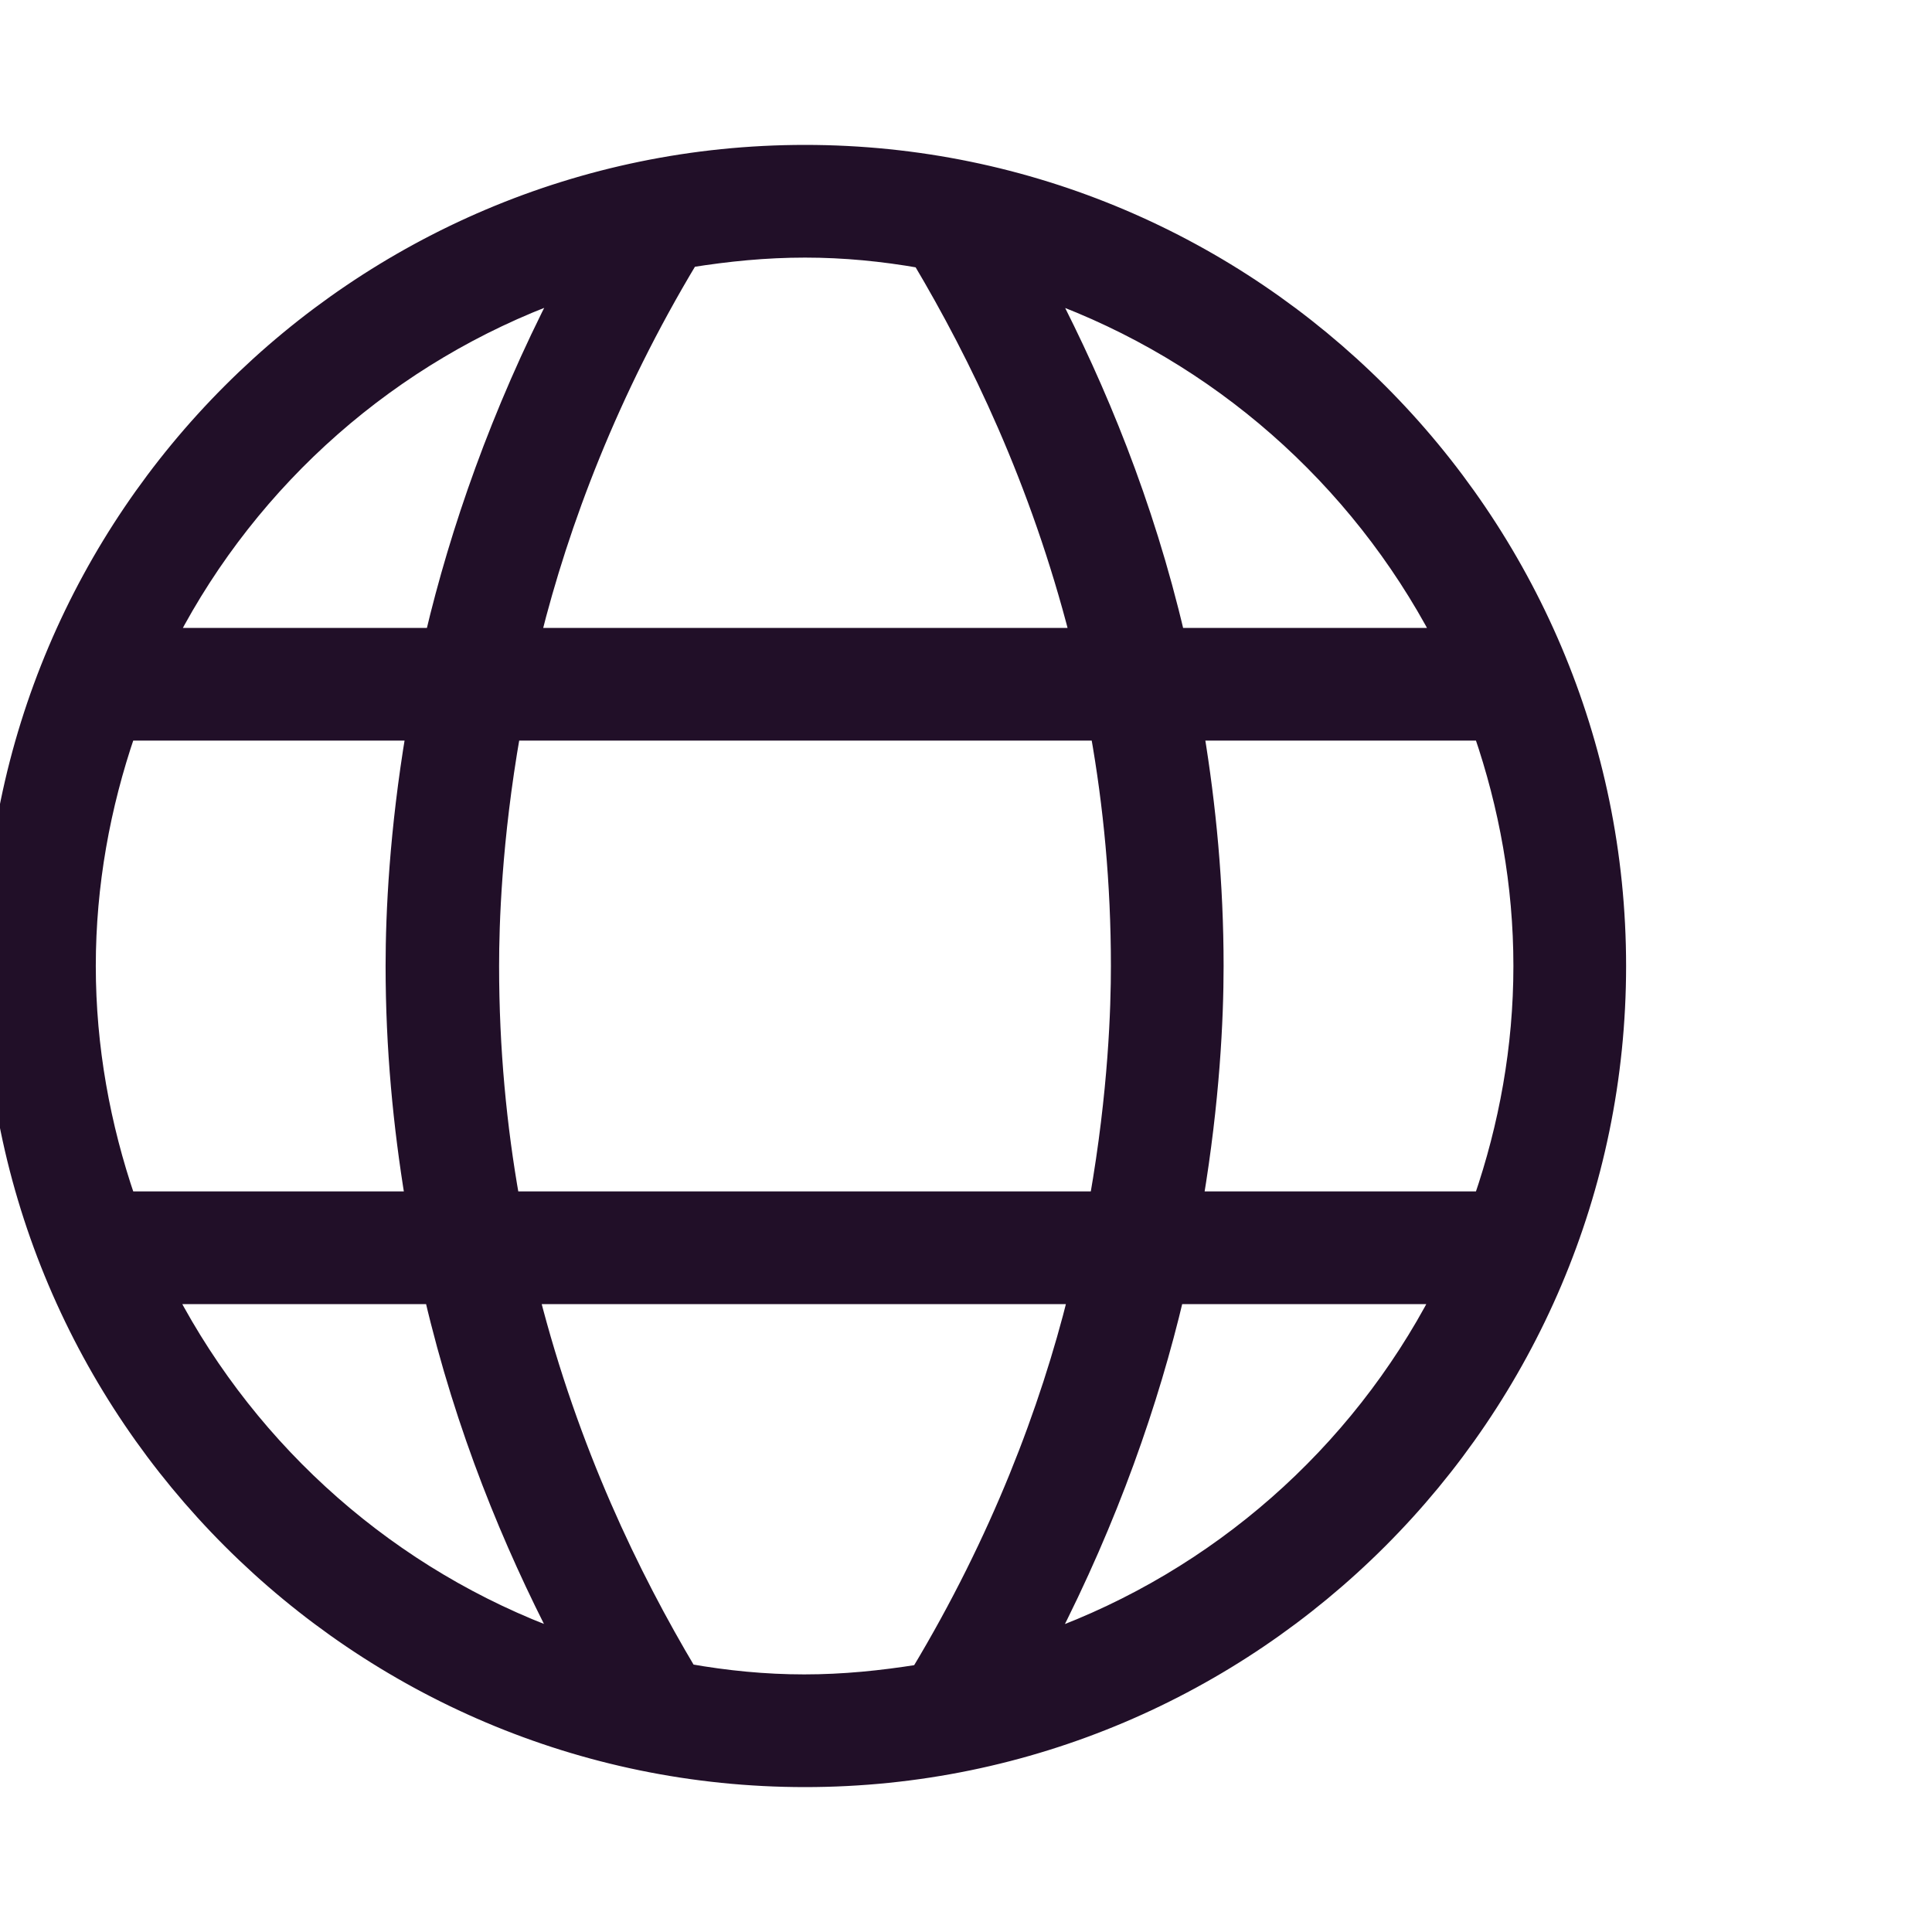 <svg xmlns="http://www.w3.org/2000/svg" width="24" height="24" viewBox="0 0 24 24" fill="none"><g clip-path="url(#clip0_790_5346)"><path d="M10 1.9C15.565 1.9 20.1 6.435 20.1 12C20.1 17.565 15.565 22.1 10 22.1C4.435 22.1 -0.1 17.565 -0.1 12C-0.1 6.435 4.435 1.9 10 1.9ZM6.6 16.1C7.092 18.029 7.848 19.585 8.553 20.769C9.023 20.852 9.502 20.9 9.99 20.9C10.478 20.9 10.947 20.852 11.418 20.777C12.409 19.129 13.02 17.51 13.37 16.1H6.6ZM14.607 16.1C14.299 17.403 13.795 18.861 13.023 20.36C15.129 19.595 16.862 18.063 17.885 16.1H14.607ZM2.097 16.1C3.128 18.062 4.859 19.594 6.964 20.359C6.352 19.176 5.76 17.759 5.372 16.1H2.097ZM14.856 9.1C15.006 10.011 15.1 10.977 15.1 12C15.1 12.664 15.051 13.676 14.847 14.9H18.407C18.72 13.989 18.9 13.013 18.9 12C18.9 10.987 18.72 10.011 18.407 9.1H14.856ZM6.365 9.1C6.13 10.443 6.1 11.485 6.1 12C6.1 13.033 6.194 13.999 6.354 14.9H13.635C13.87 13.557 13.9 12.515 13.9 12C13.9 10.967 13.806 10.001 13.646 9.1H6.365ZM1.583 9.1C1.271 10.011 1.09 10.987 1.09 12C1.09 13.013 1.271 13.989 1.583 14.9H5.134C4.984 13.989 4.89 13.023 4.89 12C4.89 11.336 4.938 10.324 5.143 9.1H1.583ZM13.025 3.64C13.637 4.823 14.23 6.241 14.618 7.9H17.894C16.862 5.938 15.13 4.405 13.025 3.64ZM10 3.1C9.512 3.1 9.042 3.147 8.571 3.222C7.58 4.87 6.97 6.49 6.619 7.9H13.391C12.898 5.971 12.141 4.414 11.437 3.23C10.966 3.147 10.488 3.1 10 3.1ZM6.966 3.639C4.86 4.404 3.128 5.937 2.105 7.9H5.382C5.69 6.597 6.194 5.138 6.966 3.639Z" fill="#210F28" stroke="#210F28" stroke-width="0.2"></path></g><defs><clipPath id="clip0_790_5346"><rect width="24" height="24" fill="white"></rect></clipPath></defs></svg>